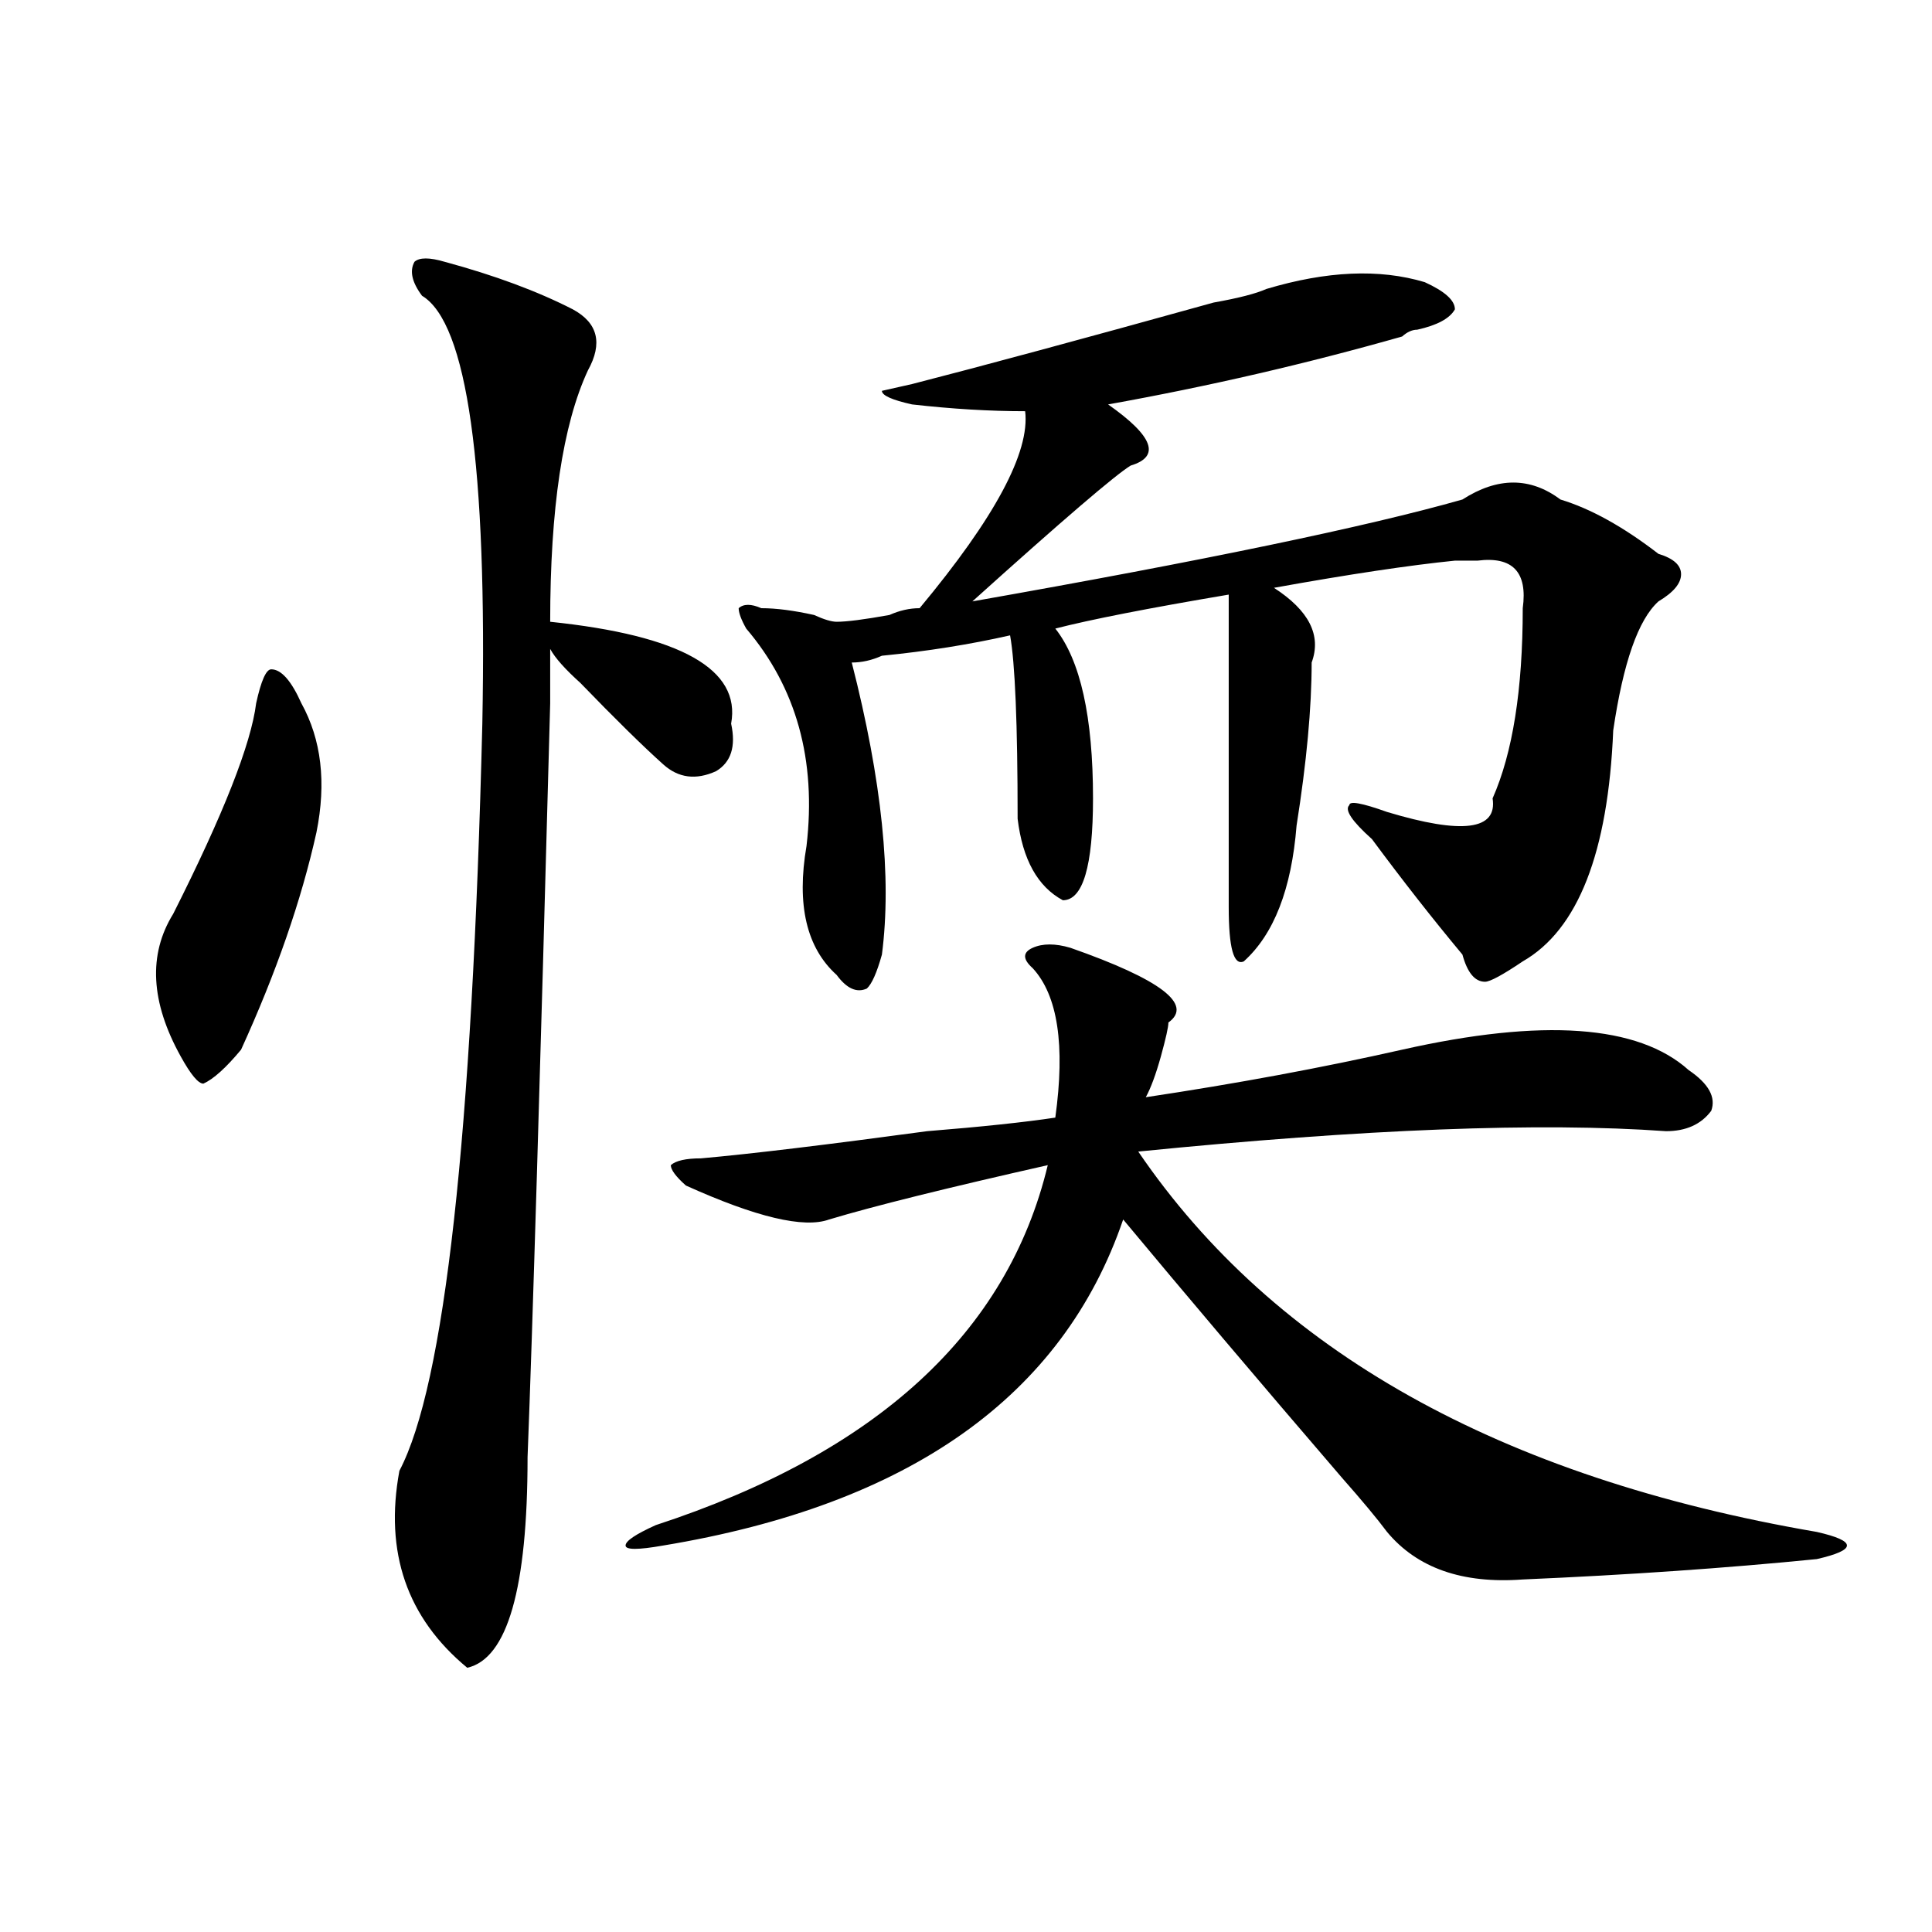 <?xml version="1.0" encoding="utf-8"?>
<!-- Generator: Adobe Illustrator 16.0.0, SVG Export Plug-In . SVG Version: 6.00 Build 0)  -->
<!DOCTYPE svg PUBLIC "-//W3C//DTD SVG 1.1//EN" "http://www.w3.org/Graphics/SVG/1.1/DTD/svg11.dtd">
<svg version="1.1" id="图层_1" xmlns="http://www.w3.org/2000/svg" xmlns:xlink="http://www.w3.org/1999/xlink" x="0px" y="0px"
	 width="1000px" height="1000px" viewBox="0 0 1000 1000" enable-background="new 0 0 1000 1000" xml:space="preserve">
<path d="M132.582,364.016c2.562-11.7,5.183-17.578,7.805-17.578c5.183,0,10.366,5.878,15.609,17.578
	c10.366,18.787,12.987,41.034,7.805,66.797c-7.805,35.156-20.853,72.675-39.023,112.5c-7.805,9.394-14.329,15.271-19.512,17.578
	c-2.622,0-6.524-4.669-11.707-14.063c-15.609-28.125-16.95-52.734-3.902-73.828C115.632,421.475,129.96,385.109,132.582,364.016z
	 M230.141,135.5c25.976,7.031,48.108,15.271,66.34,24.609c12.987,7.031,15.609,17.578,7.805,31.641
	c-13.048,28.125-19.512,71.521-19.512,130.078c67.62,7.031,98.839,24.609,93.656,52.734c2.562,11.756,0,19.94-7.805,24.609
	c-10.427,4.725-19.512,3.516-27.316-3.516c-10.427-9.338-24.755-23.4-42.926-42.188c-7.805-7.031-13.048-12.854-15.609-17.578
	c0,28.125,0,37.519,0,28.125c-5.243,194.568-9.146,324.646-11.707,390.234c0,67.95-10.427,104.26-31.219,108.984
	c-31.219-25.818-42.926-59.766-35.121-101.953c23.414-44.494,37.683-173.419,42.926-386.719
	c2.562-133.594-7.805-207.422-31.219-221.484c-5.243-7.031-6.524-12.854-3.902-17.578
	C217.093,133.193,222.336,133.193,230.141,135.5z M554.035,490.578c46.828,16.425,63.718,29.334,50.73,38.672
	c0,2.362-1.341,8.24-3.902,17.578c-2.622,9.394-5.243,16.425-7.805,21.094c46.828-7.031,91.034-15.216,132.68-24.609
	c72.804-16.369,122.253-12.854,148.289,10.547c10.366,7.031,14.269,14.063,11.707,21.094c-5.243,7.031-13.048,10.547-23.414,10.547
	c-65.06-4.669-156.094-1.153-273.164,10.547c70.242,103.162,187.313,168.75,351.211,196.875c10.366,2.362,15.609,4.669,15.609,7.031
	c0,2.307-5.243,4.669-15.609,7.031c-46.828,4.669-97.559,8.185-152.191,10.547c-31.219,2.307-54.633-5.878-70.242-24.609
	c-5.243-7.031-13.048-16.369-23.414-28.125c-44.267-51.525-81.949-96.075-113.168-133.594
	c-31.219,91.406-110.606,147.656-238.043,168.75c-13.048,2.307-19.512,2.307-19.512,0c0-2.362,5.183-5.822,15.609-10.547
	c114.448-37.463,182.069-99.591,202.922-186.328c-52.071,11.756-89.754,21.094-113.168,28.125
	c-13.048,4.725-37.743-1.153-74.145-17.578c-5.243-4.669-7.805-8.185-7.805-10.547c2.562-2.307,7.805-3.516,15.609-3.516
	c25.976-2.307,64.999-7.031,117.07-14.063c28.597-2.307,50.73-4.669,66.34-7.031c5.183-37.463,1.28-63.281-11.707-77.344
	c-5.243-4.669-5.243-8.185,0-10.547C539.706,488.271,546.23,488.271,554.035,490.578z M655.496,149.563
	c31.219-9.338,58.535-10.547,81.949-3.516c10.366,4.725,15.609,9.394,15.609,14.063c-2.622,4.725-9.146,8.24-19.512,10.547
	c-2.622,0-5.243,1.209-7.805,3.516c-49.45,14.063-100.181,25.818-152.191,35.156c23.414,16.425,27.316,26.972,11.707,31.641
	c-7.805,4.725-35.121,28.125-81.949,70.313c119.632-21.094,204.202-38.672,253.652-52.734c18.171-11.7,35.121-11.7,50.73,0
	c15.609,4.725,32.499,14.063,50.73,28.125c7.805,2.362,11.707,5.878,11.707,10.547c0,4.725-3.902,9.394-11.707,14.063
	c-10.427,9.394-18.231,31.641-23.414,66.797c-2.622,63.281-18.231,103.162-46.828,119.531c-10.427,7.031-16.95,10.547-19.512,10.547
	c-5.243,0-9.146-4.669-11.707-14.063c-15.609-18.731-31.219-38.672-46.828-59.766c-10.427-9.338-14.329-15.216-11.707-17.578
	c0-2.307,6.464-1.153,19.512,3.516c39.023,11.756,57.194,9.394,54.633-7.031c10.366-23.4,15.609-56.25,15.609-98.438
	c2.562-18.731-5.243-26.916-23.414-24.609c-2.622,0-6.524,0-11.707,0c-23.414,2.362-54.633,7.031-93.656,14.063
	c18.171,11.756,24.694,24.609,19.512,38.672c0,23.456-2.622,51.581-7.805,84.375c-2.622,32.85-11.707,56.25-27.316,70.313
	c-5.243,2.362-7.805-7.031-7.805-28.125c0-9.338,0-63.281,0-161.719c-41.646,7.031-71.583,12.909-89.754,17.578
	c12.987,16.425,19.512,45.703,19.512,87.891c0,35.156-5.243,52.734-15.609,52.734c-13.048-7.031-20.853-21.094-23.414-42.188
	c0-49.219-1.341-80.859-3.902-94.922c-20.853,4.725-42.926,8.24-66.34,10.547c-5.243,2.362-10.427,3.516-15.609,3.516
	c15.609,60.975,20.792,111.347,15.609,151.172c-2.622,9.394-5.243,15.271-7.805,17.578c-5.243,2.362-10.427,0-15.609-7.031
	c-15.609-14.063-20.853-36.31-15.609-66.797c5.183-44.494-5.243-82.013-31.219-112.5c-2.622-4.669-3.902-8.185-3.902-10.547
	c2.562-2.307,6.464-2.307,11.707,0c7.805,0,16.89,1.209,27.316,3.516c5.183,2.362,9.085,3.516,11.707,3.516
	c5.183,0,14.269-1.153,27.316-3.516c5.183-2.307,10.366-3.516,15.609-3.516c39.023-46.856,57.194-80.859,54.633-101.953
	c-18.231,0-37.743-1.153-58.535-3.516c-10.427-2.307-15.609-4.669-15.609-7.031l15.609-3.516
	c36.401-9.338,88.413-23.4,156.094-42.188C641.167,154.287,650.253,151.925,655.496,149.563z"/>
</svg>
